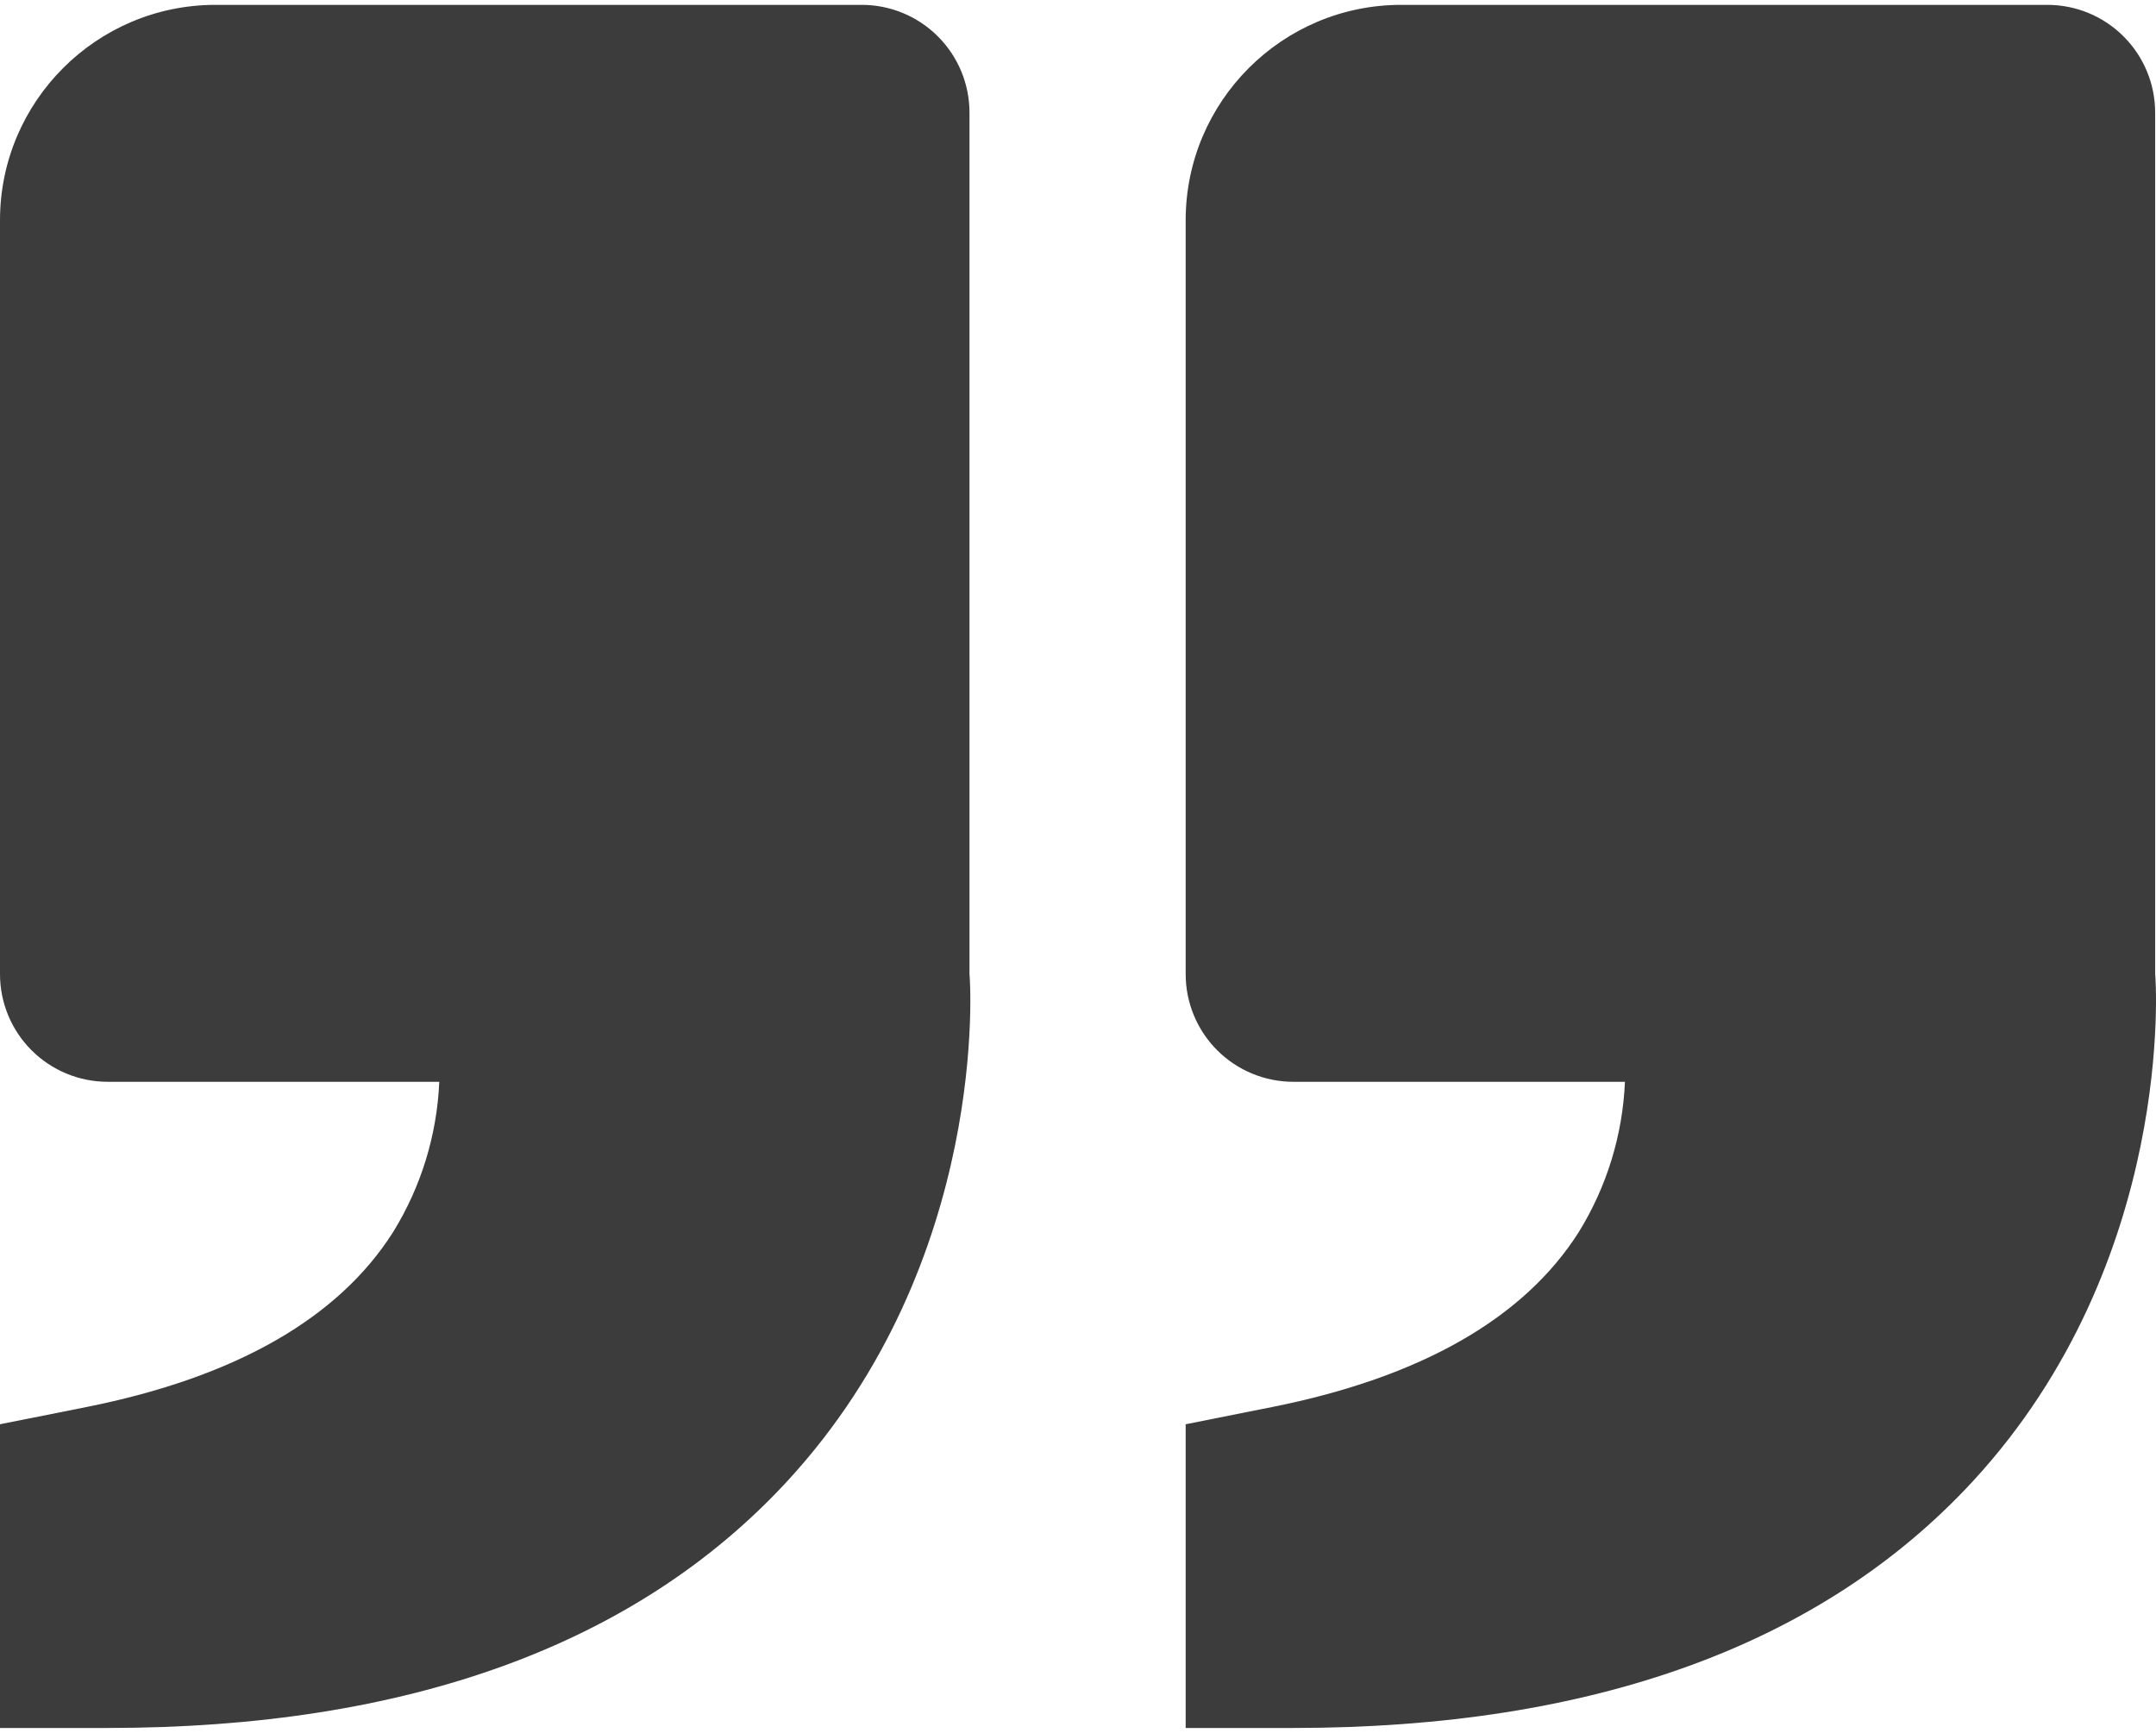 <?xml version="1.0" encoding="UTF-8"?>
<svg xmlns="http://www.w3.org/2000/svg" width="51" height="41" viewBox="0 0 51 41" fill="none">
  <path d="M46.671 35.044C51.479 29.826 50.995 23.125 50.98 23.048V2.663C50.98 1.988 50.711 1.339 50.233 0.862C49.756 0.384 49.107 0.115 48.432 0.115H33.143C30.332 0.115 28.047 2.401 28.047 5.211V23.048C28.047 23.724 28.315 24.372 28.793 24.85C29.271 25.328 29.919 25.596 30.595 25.596H38.438C38.384 26.856 38.008 28.081 37.345 29.153C36.05 31.194 33.612 32.588 30.093 33.291L28.047 33.699V40.885H30.595C37.686 40.885 43.096 38.92 46.671 35.044ZM18.624 35.044C23.435 29.826 22.948 23.125 22.933 23.048V2.663C22.933 1.988 22.664 1.339 22.186 0.862C21.709 0.384 21.061 0.115 20.385 0.115H5.096C2.286 0.115 0 2.401 0 5.211V23.048C0 23.724 0.268 24.372 0.746 24.85C1.224 25.328 1.872 25.596 2.548 25.596H10.391C10.337 26.856 9.961 28.081 9.298 29.153C8.004 31.194 5.565 32.588 2.046 33.291L0 33.699V40.885H2.548C9.639 40.885 15.049 38.92 18.624 35.044Z" fill="#3C3C3C"></path>
</svg>
